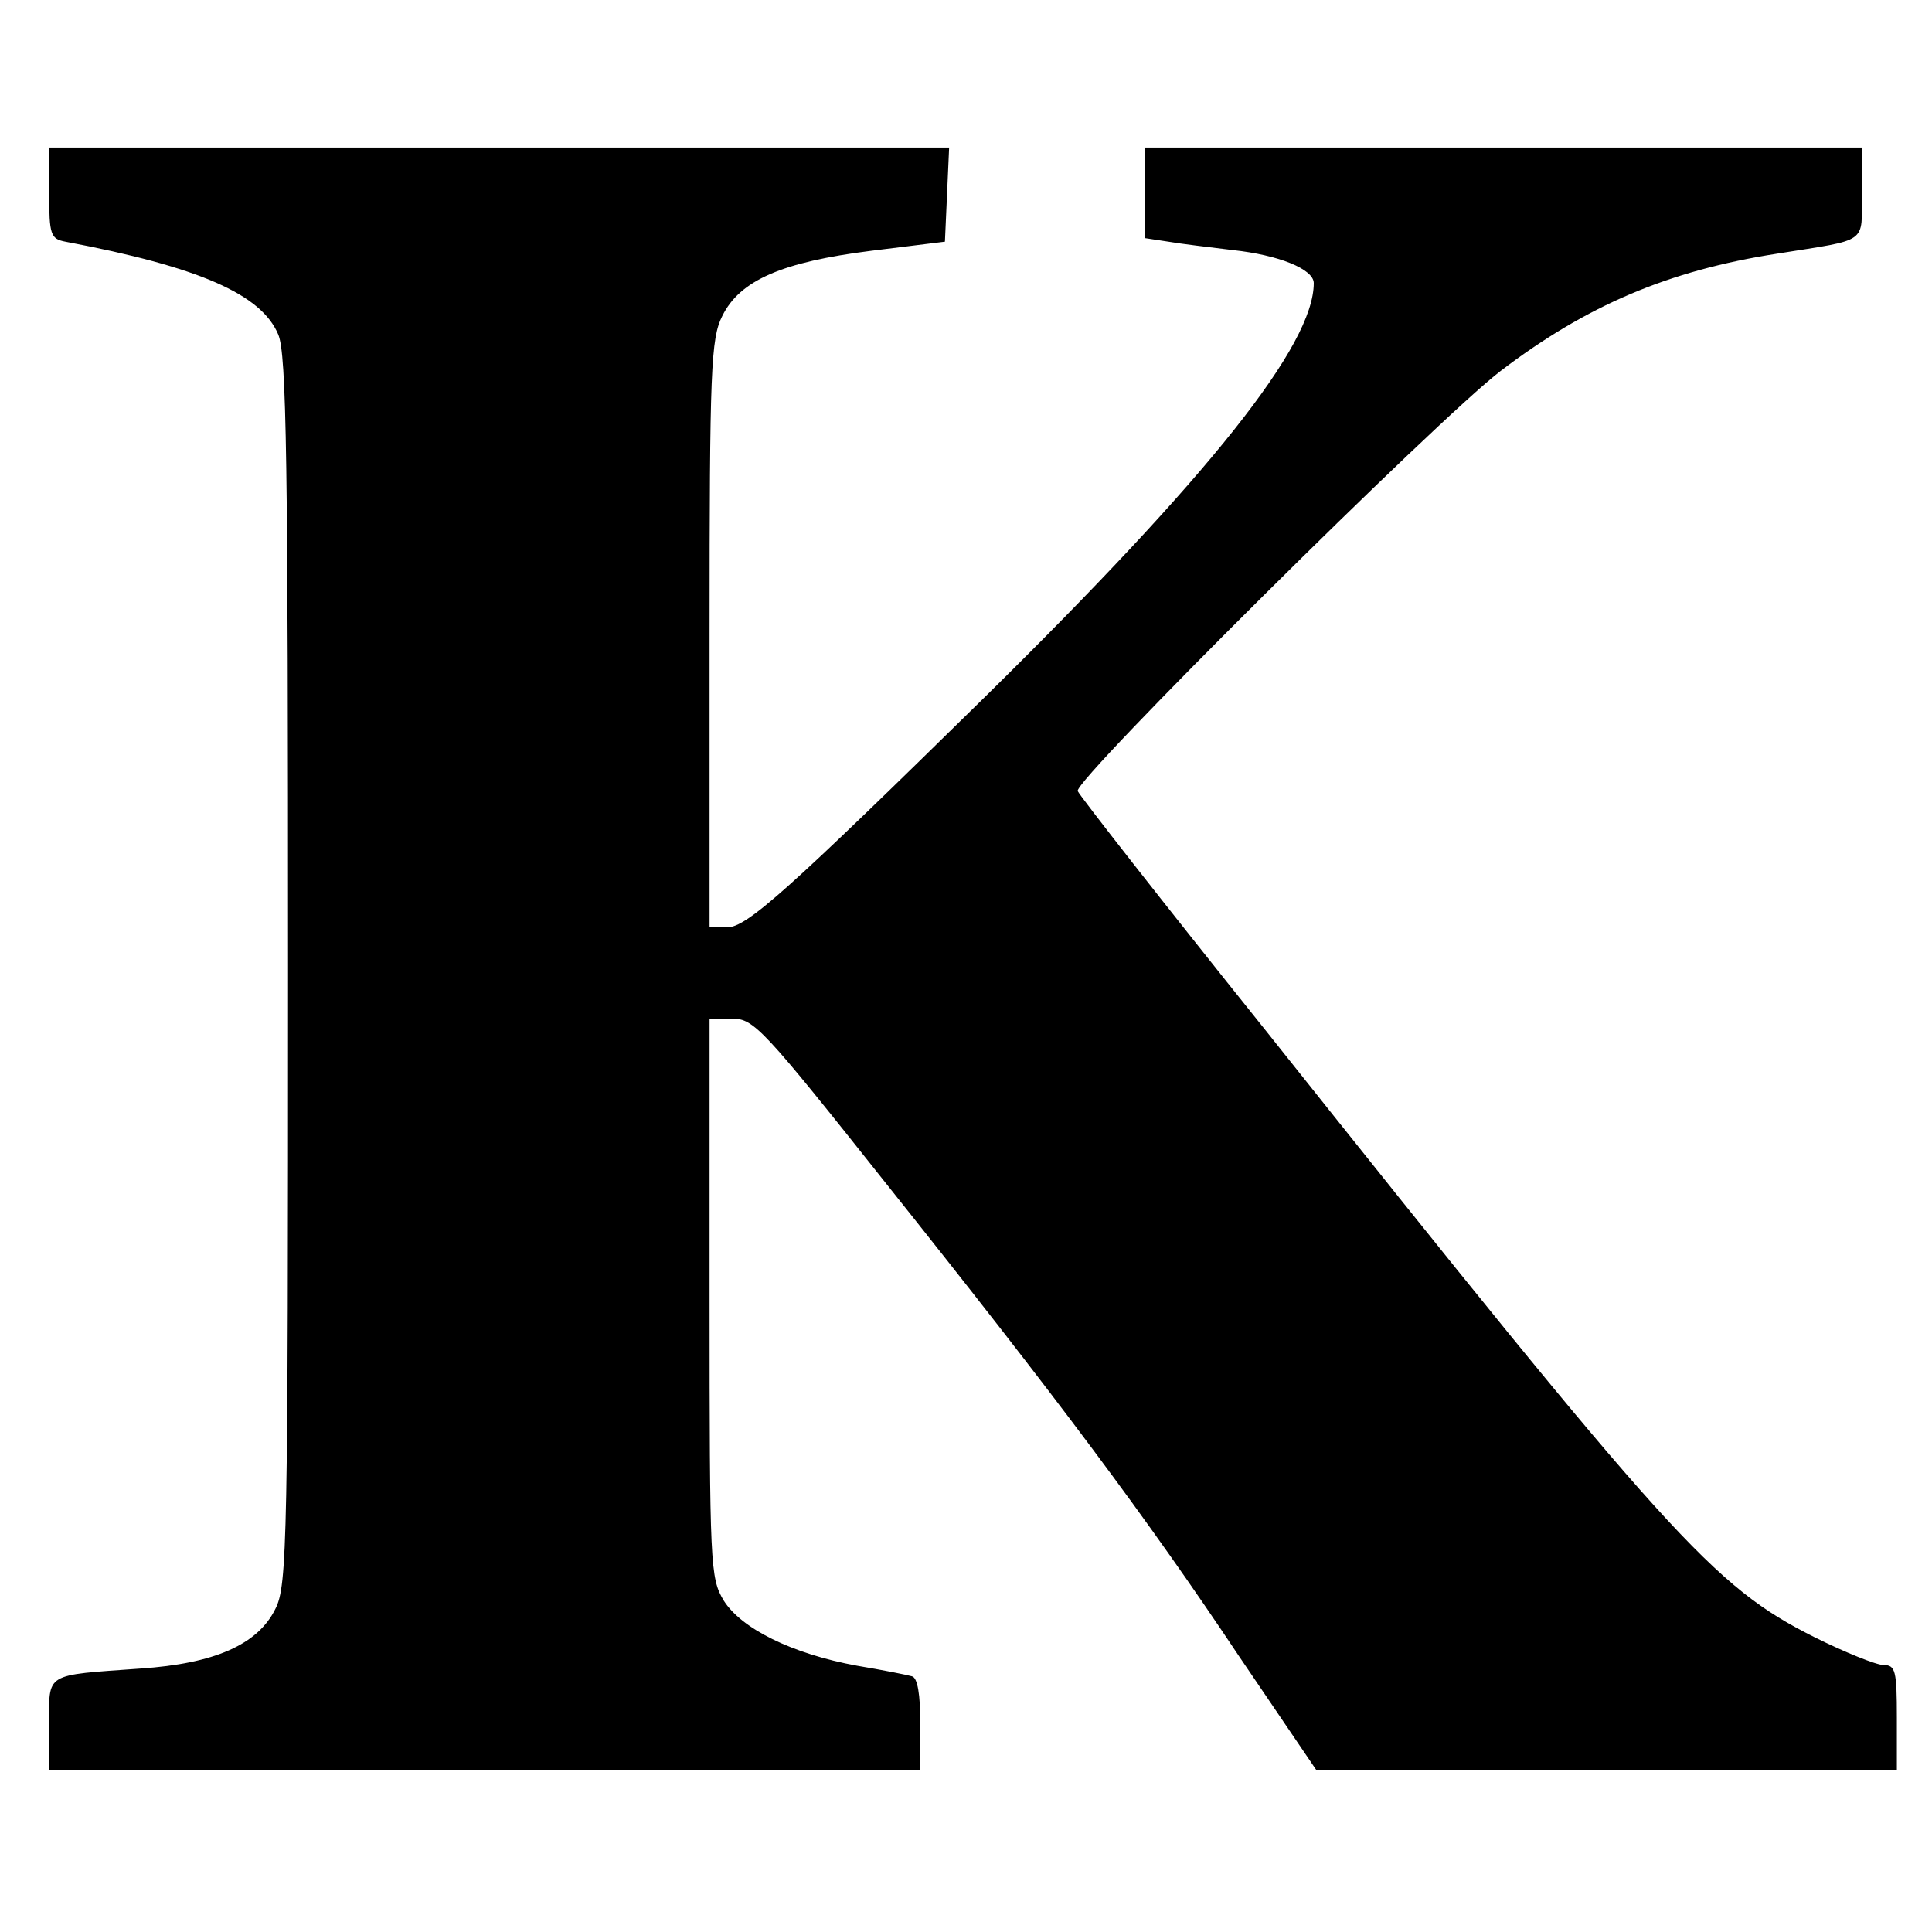 <?xml version="1.0" standalone="no"?>
<!DOCTYPE svg PUBLIC "-//W3C//DTD SVG 20010904//EN"
 "http://www.w3.org/TR/2001/REC-SVG-20010904/DTD/svg10.dtd">
<svg version="1.0" xmlns="http://www.w3.org/2000/svg"
 width="275pt" height="275pt" viewBox="0 0 275 275"
 preserveAspectRatio="xMidYMid meet">
<g transform="translate(0,275) scale(0.1,-0.1)"
fill="#000000" stroke="none">
<path d="M70 2475 c0 -59 2 -65 23 -69 191 -36 279 -75 303 -132 12 -28 14
-178 14 -906 0 -811 -1 -875 -18 -908 -25 -51 -87 -78 -192 -85 -138 -10 -130
-5 -130 -80 l0 -65 620 0 620 0 0 65 c0 44 -4 67 -12 69 -7 2 -42 9 -78 15
-93 17 -165 53 -190 93 -19 32 -20 49 -20 431 l0 397 33 0 c30 0 44 -15 217
-233 244 -306 372 -477 504 -675 l110 -162 413 0 413 0 0 75 c0 67 -2 75 -19
75 -10 0 -55 18 -99 40 -143 72 -203 138 -785 869 -142 177 -260 328 -263 335
-6 15 514 531 602 598 122 93 239 143 394 167 131 21 120 13 120 86 l0 65
-510 0 -510 0 0 -65 0 -64 33 -5 c17 -3 59 -8 92 -12 65 -7 115 -27 115 -47 0
-88 -147 -273 -467 -588 -282 -277 -340 -329 -368 -329 l-25 0 0 418 c0 377 2
420 18 452 25 51 85 77 212 93 l105 13 3 67 3 67 -641 0 -640 0 0 -65z"/>
</g>
</svg>
